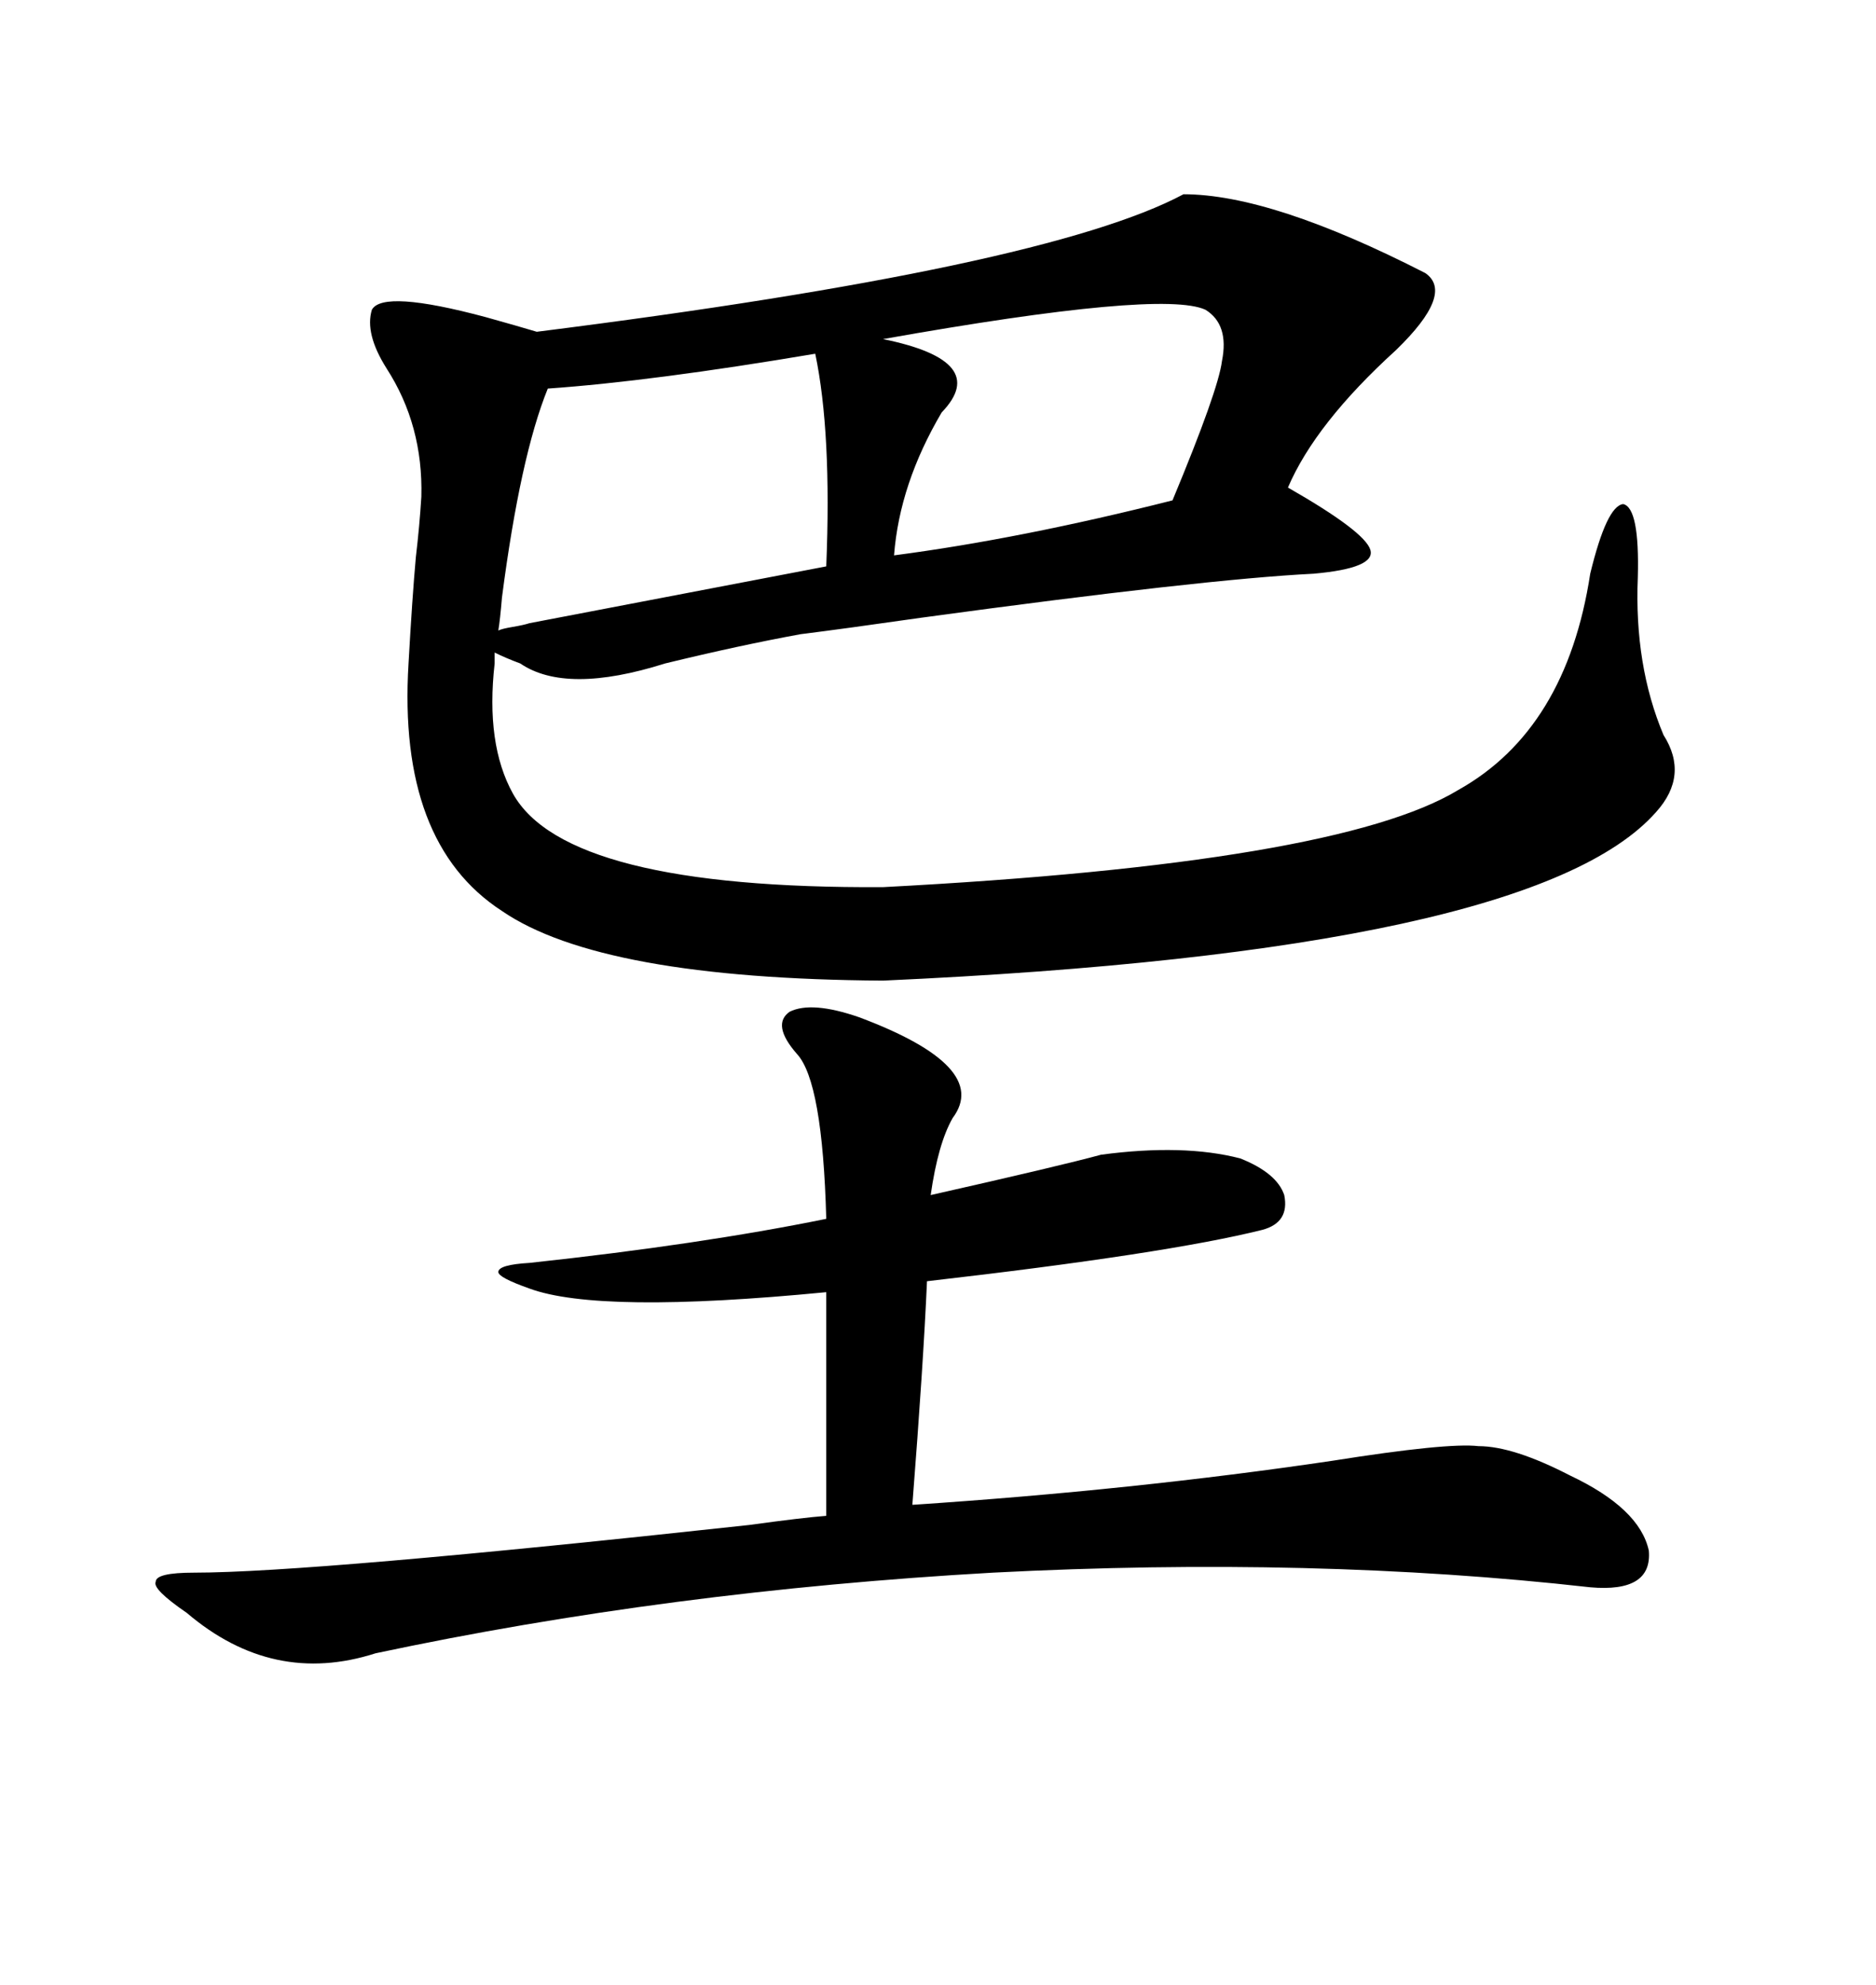 <svg xmlns="http://www.w3.org/2000/svg" xmlns:xlink="http://www.w3.org/1999/xlink" width="300" height="317.285"><path d="M189.26 31.05L189.26 31.05Q203.32 31.05 227.93 43.65L227.93 43.65Q232.62 46.88 223.24 55.96L223.24 55.96Q210.35 67.68 205.96 77.93L205.96 77.93Q218.26 84.96 219.14 87.89L219.14 87.89Q220.02 90.82 210.06 91.70L210.06 91.70Q192.48 92.58 147.36 98.73L147.36 98.73Q135.06 100.49 128.03 101.37L128.03 101.37Q118.36 103.13 106.35 106.05L106.35 106.05Q90.53 111.04 83.20 106.05L83.20 106.05Q80.86 105.18 79.10 104.30L79.10 104.30L79.10 106.05Q77.64 118.95 82.03 126.86L82.03 126.86Q90.53 142.09 141.21 141.80L141.21 141.80Q213.87 137.99 233.20 126.27L233.20 126.27Q250.49 116.60 254.30 91.70L254.30 91.70Q256.93 80.86 259.57 80.57L259.57 80.57Q262.21 81.15 261.91 92.29L261.91 92.29Q261.33 106.35 266.02 117.48L266.02 117.48Q270.12 123.93 264.84 129.79L264.84 129.79Q245.21 152.05 141.21 156.74L141.21 156.74Q96.09 156.45 80.27 145.61L80.27 145.61Q63.57 134.77 65.33 106.05L65.33 106.05Q65.92 95.51 66.50 89.06L66.50 89.06Q67.09 84.08 67.38 79.39L67.38 79.39Q67.68 67.97 61.82 58.89L61.82 58.89Q58.30 53.32 59.47 49.51L59.47 49.51Q61.23 46.29 77.64 50.68L77.64 50.68Q82.91 52.15 85.84 53.03L85.84 53.03Q167.29 42.77 189.26 31.05ZM84.67 205.96L84.67 205.96Q79.69 204.20 79.69 203.32L79.69 203.32Q79.69 202.15 84.67 201.86L84.67 201.86Q111.91 198.93 132.13 194.82L132.13 194.82Q131.54 172.85 127.44 168.46L127.44 168.46Q123.34 163.77 126.27 161.72L126.27 161.72Q129.79 159.96 137.40 162.60L137.40 162.60Q158.50 170.51 152.34 178.71L152.34 178.71Q150 182.81 148.83 191.02L148.83 191.02Q169.63 186.33 176.07 184.57L176.07 184.57Q189.26 182.81 198.34 185.16L198.34 185.16Q204.20 187.50 205.37 191.02L205.37 191.02Q206.25 195.41 201.86 196.58L201.86 196.58Q186.62 200.39 148.24 204.79L148.24 204.79Q147.66 217.97 145.90 240.53L145.90 240.53Q181.35 238.18 212.99 233.50L212.99 233.50Q231.45 230.57 236.43 231.15L236.43 231.15Q241.99 231.15 251.07 235.84L251.07 235.84Q262.21 241.11 263.67 247.85L263.67 247.85Q264.26 254.59 254.30 253.71L254.30 253.71Q210.06 248.73 158.79 251.37L158.79 251.37Q106.93 254.30 60.06 264.26L60.06 264.26Q43.65 269.53 29.88 257.81L29.88 257.81Q24.32 254.00 24.90 252.83L24.90 252.83Q24.90 251.37 31.05 251.37L31.05 251.37Q49.80 251.37 119.82 243.75L119.82 243.75Q128.32 242.58 132.13 242.29L132.13 242.29L132.13 206.54Q95.80 210.06 84.67 205.96ZM87.60 62.11L87.60 62.11Q83.20 72.95 80.27 95.51L80.27 95.51Q79.98 99.02 79.69 100.78L79.69 100.78Q80.27 100.49 82.03 100.20L82.03 100.20Q83.79 99.90 84.67 99.61L84.67 99.61L132.13 90.53Q133.01 69.14 130.37 56.54L130.37 56.54Q104.30 60.94 87.60 62.11ZM192.77 49.51L192.77 49.51Q185.74 46.29 141.21 54.20L141.21 54.20Q158.50 57.71 150.59 65.92L150.59 65.92Q143.85 77.34 142.97 88.77L142.97 88.77Q163.18 86.13 187.50 79.98L187.50 79.98Q194.82 62.40 195.41 57.71L195.41 57.71Q196.58 51.86 192.77 49.51Z"/></svg>
